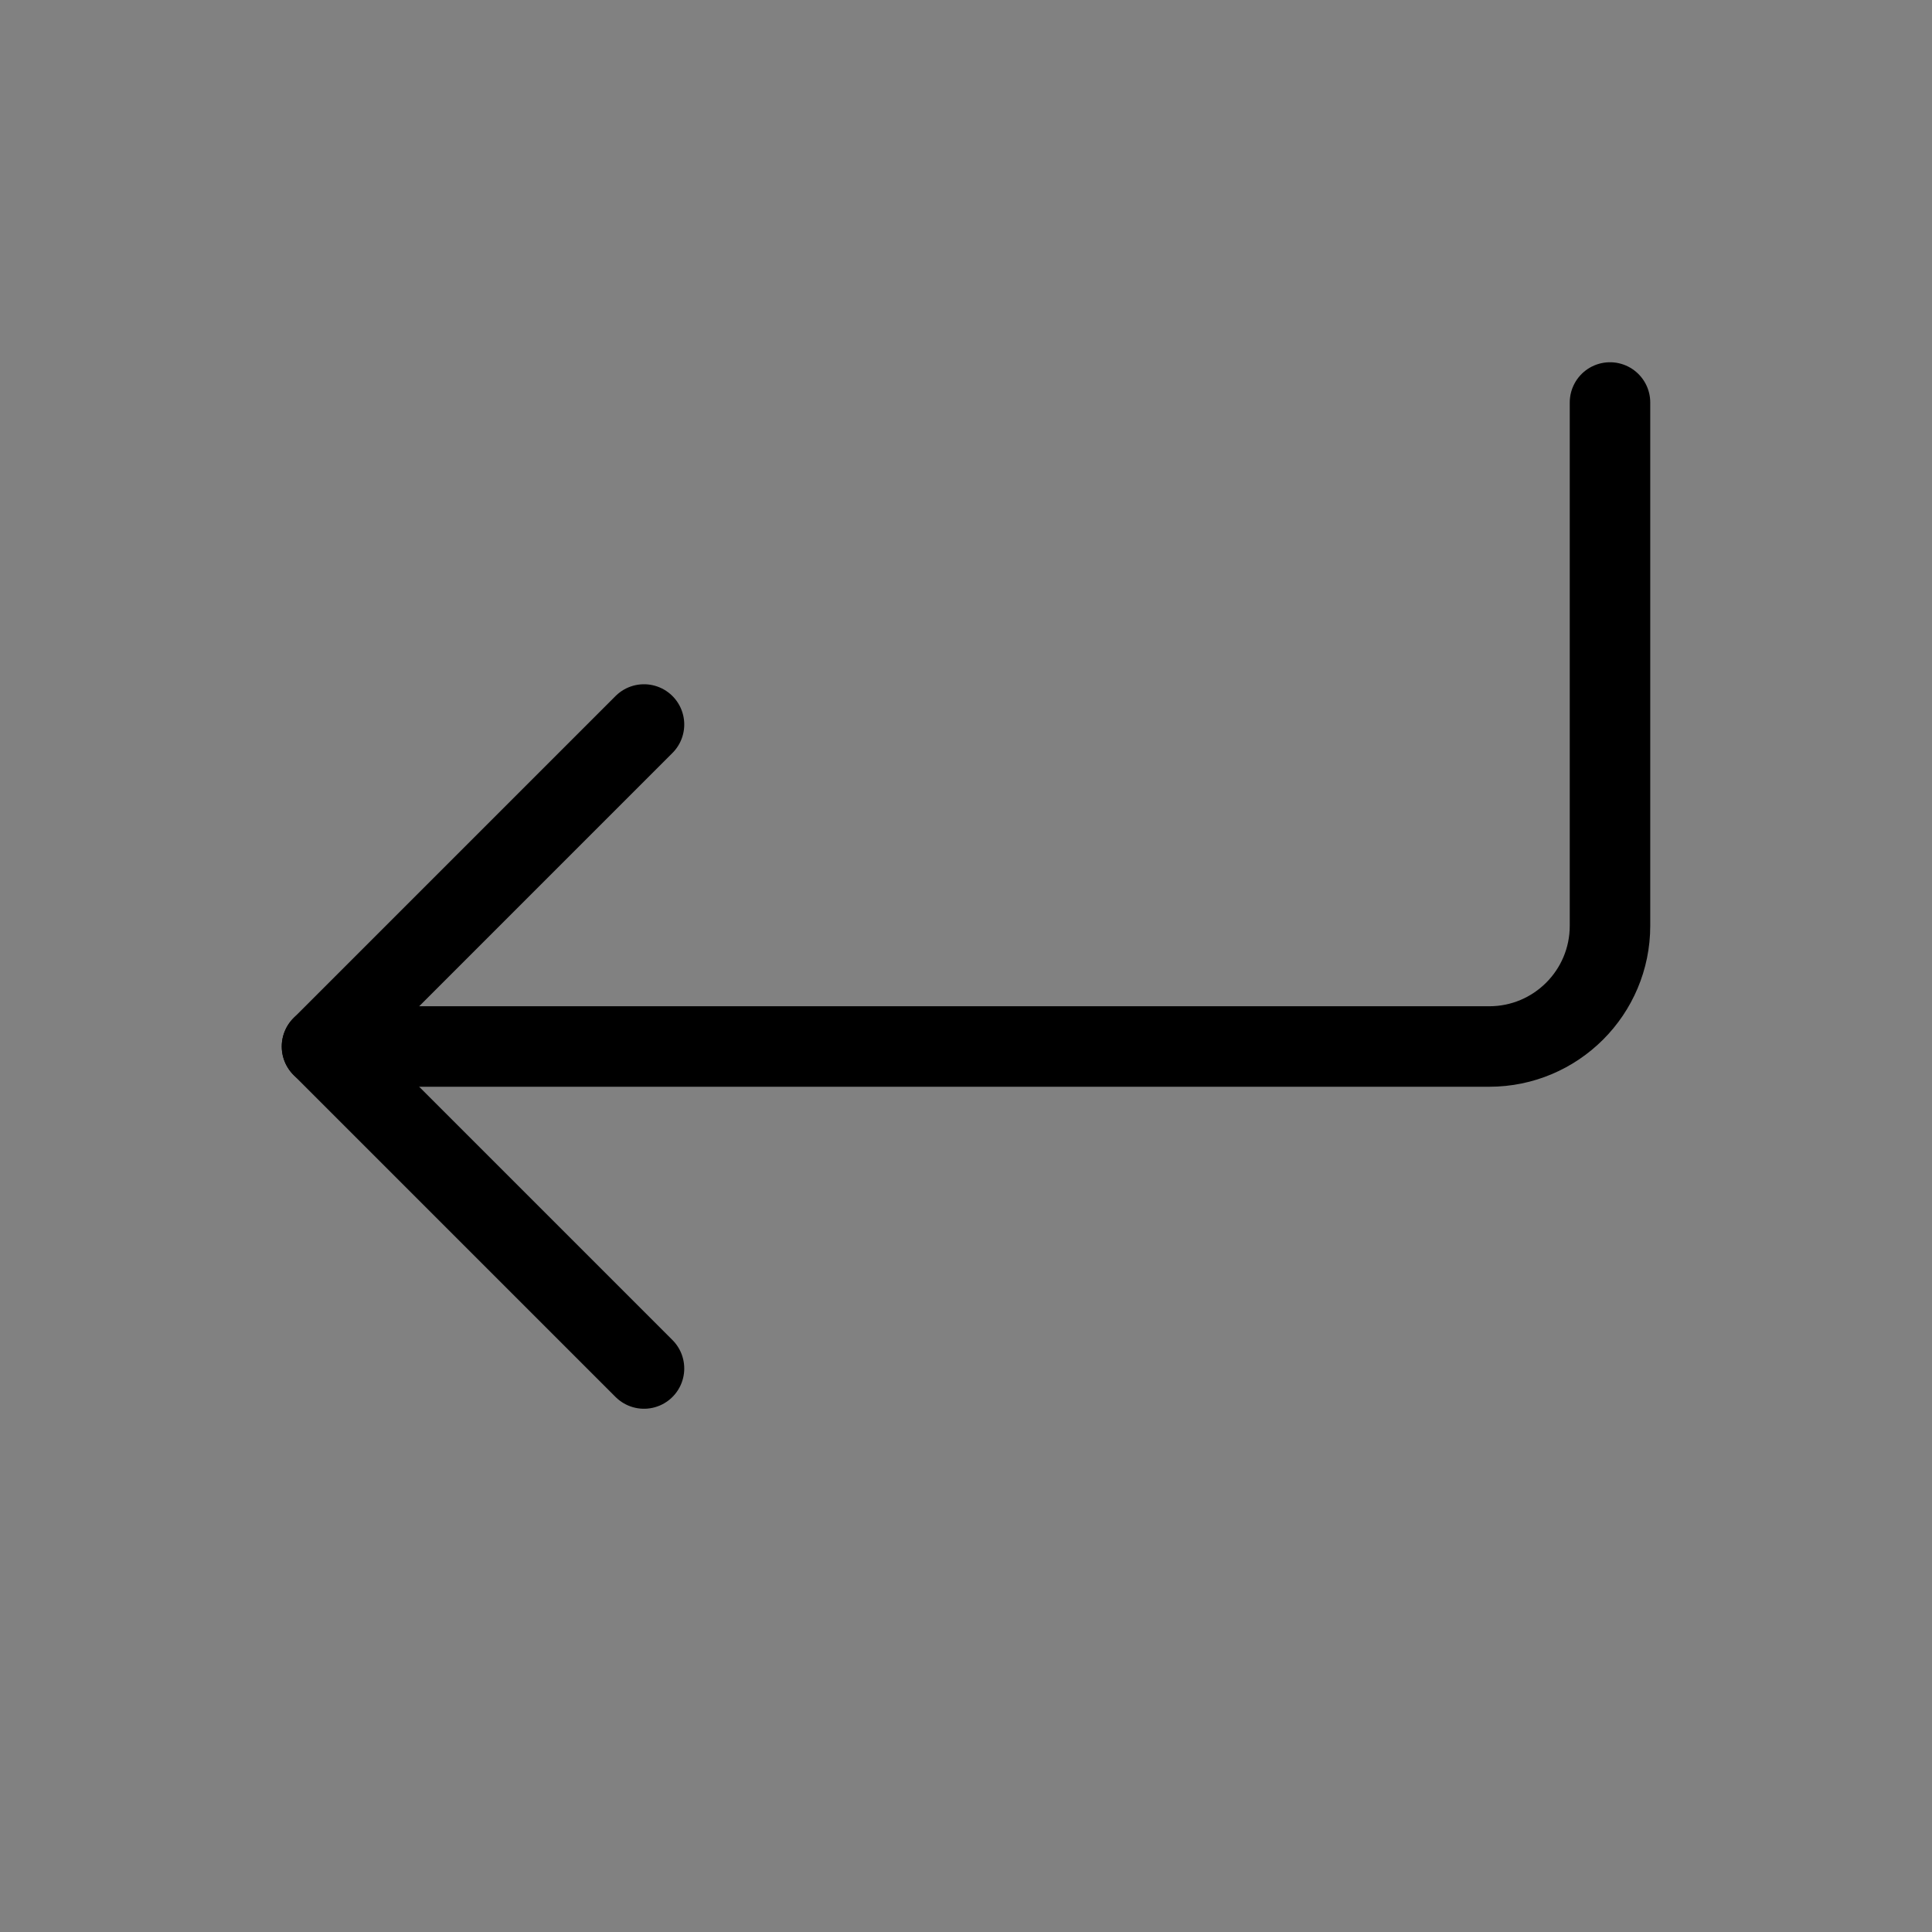 <svg viewBox="0 0 48 48" fill="none" xmlns="http://www.w3.org/2000/svg"><rect x="0" y="0" width="48" height="48" fill="#808080" stroke="none"/><rect width="48" height="48" fill="white" fill-opacity="0.01"/><path d="M16 18L8 26L16 34" stroke="currentColor" stroke-width="2" stroke-linecap="round" stroke-linejoin="round"/><path d="M40 10V23C40 24.657 38.657 26 37 26H8" stroke="currentColor" stroke-width="2" stroke-linecap="round" stroke-linejoin="round"/></svg>